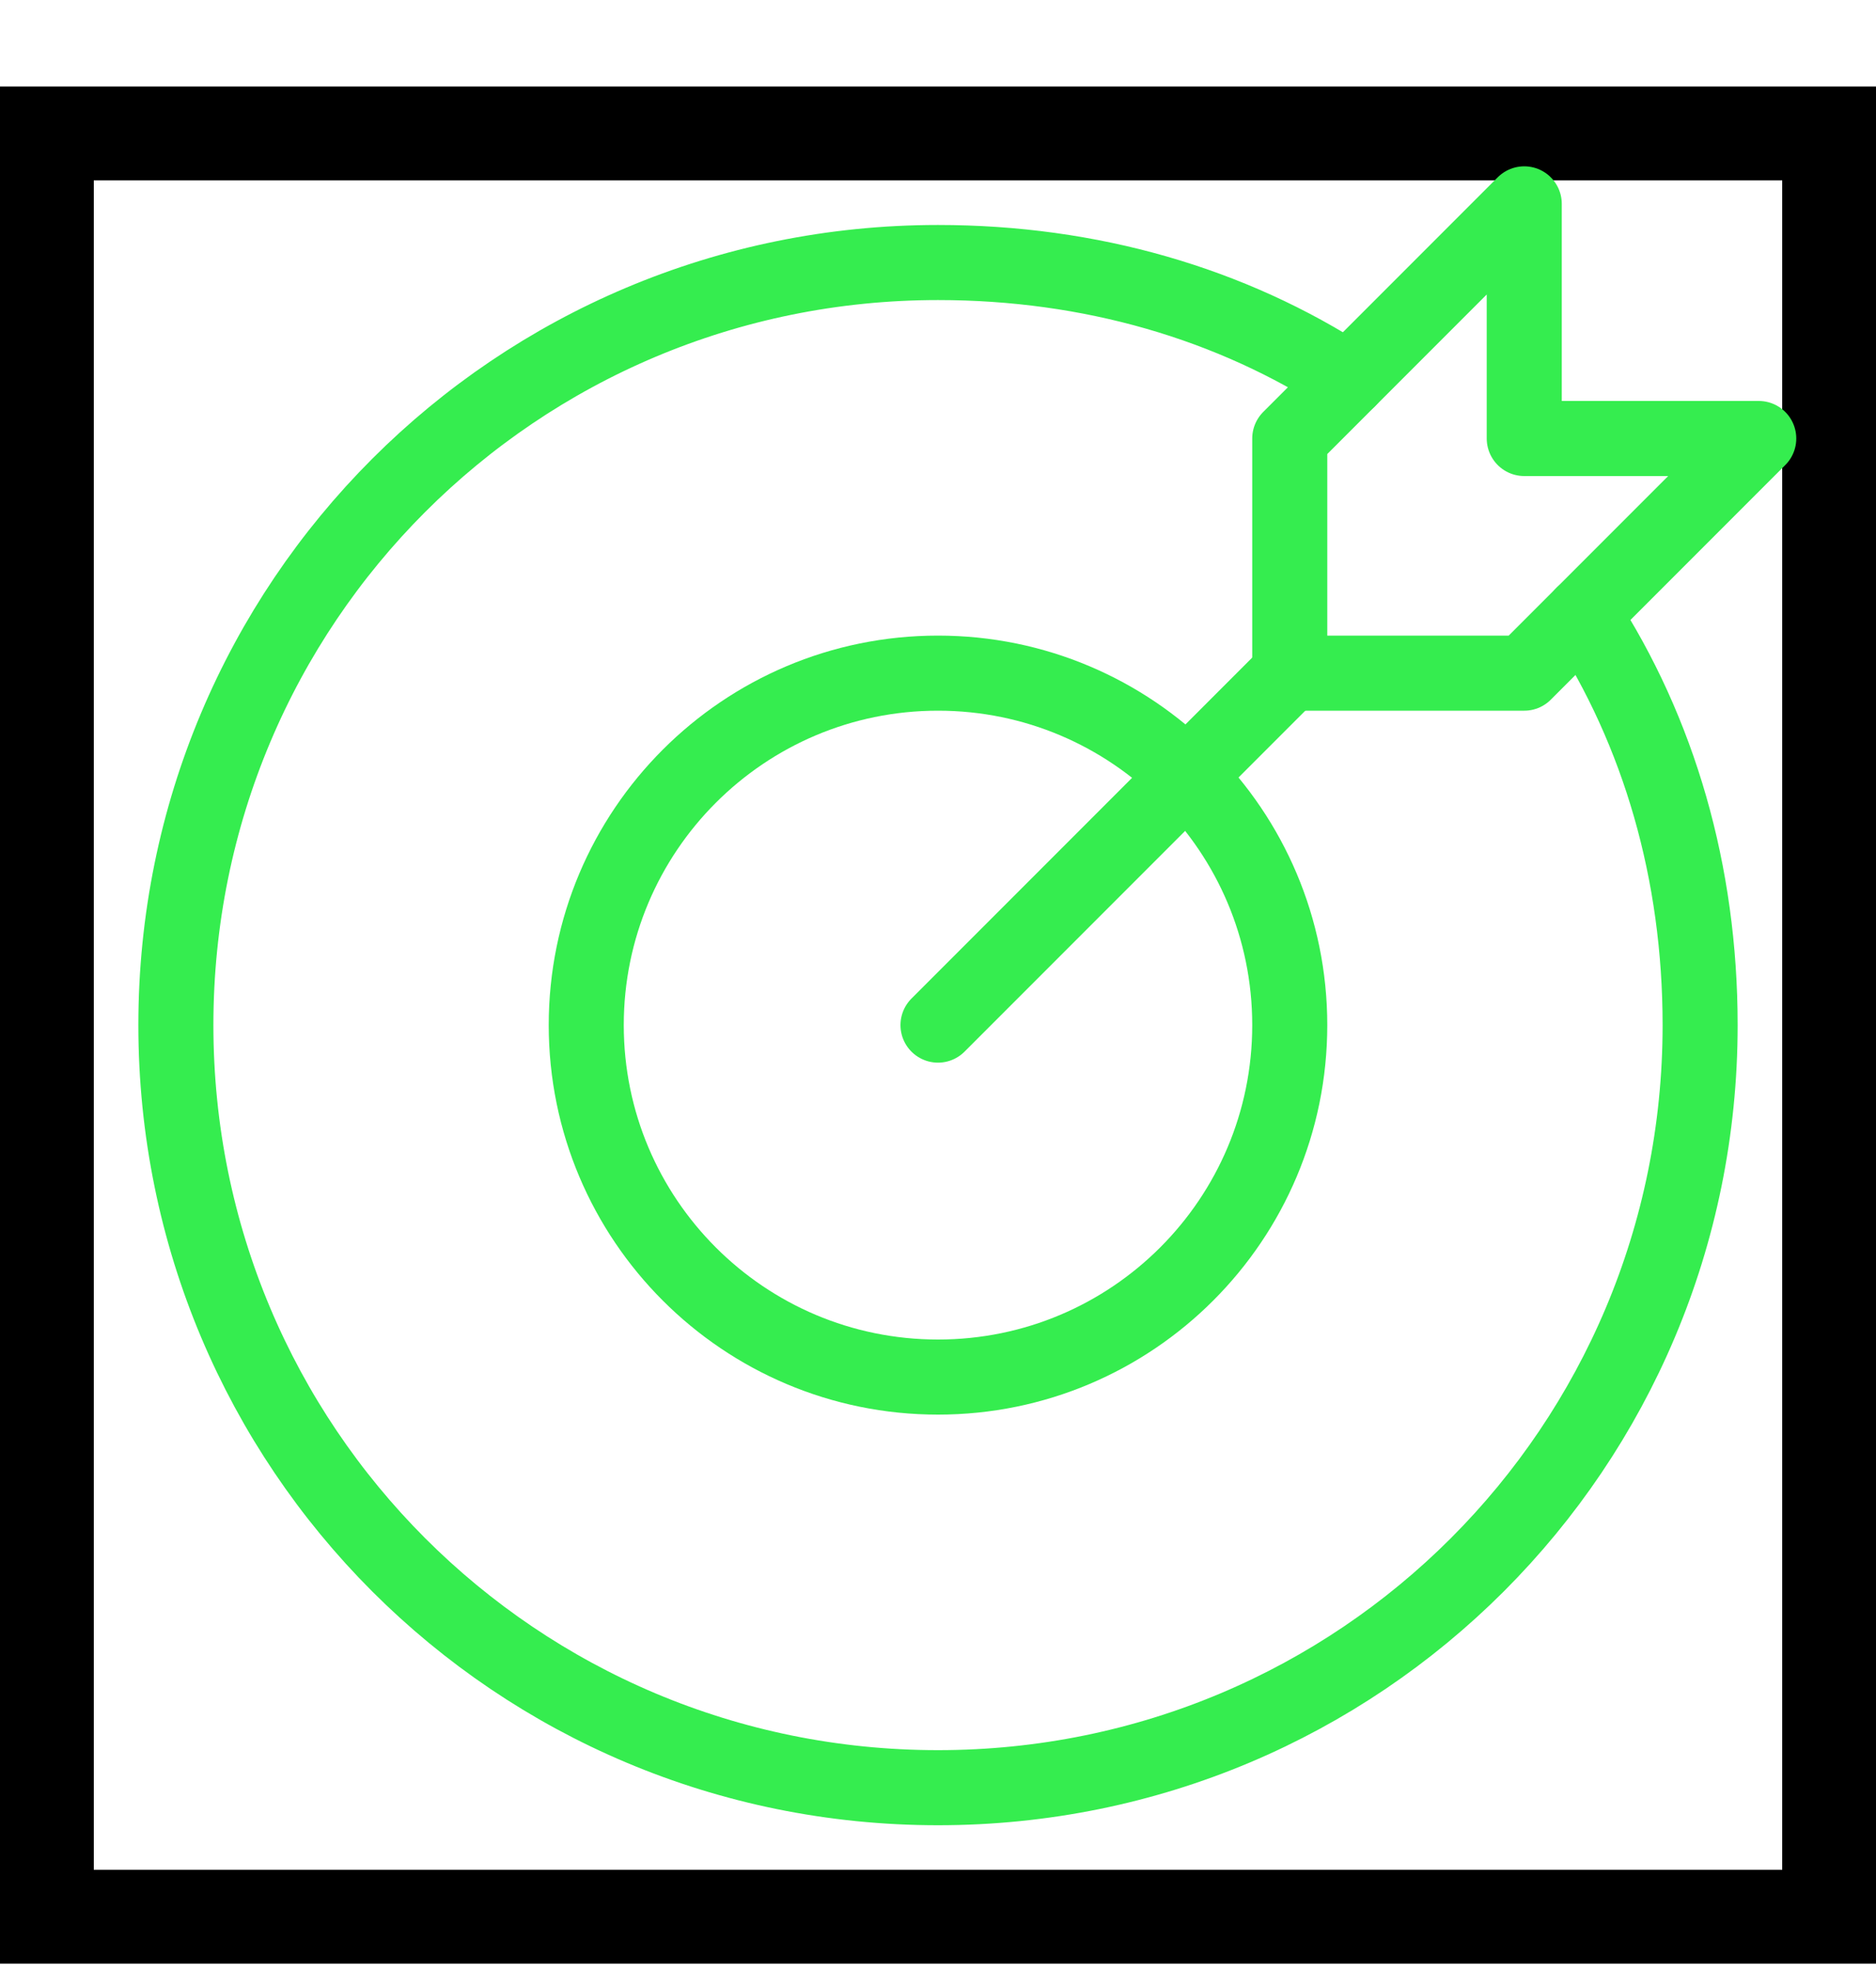 <svg width="20" height="21" viewBox="0 0 20 21" fill="none" xmlns="http://www.w3.org/2000/svg">
<rect x="0.5" y="1.422" width="19" height="19" stroke="black"/>
<path d="M10 10.922L13.75 7.172" stroke="#35ED4F" stroke-width="0.8" stroke-miterlimit="10" stroke-linecap="round" stroke-linejoin="round"/>
<path d="M18.75 4.672H16.25V2.172L13.75 4.672V7.172H16.25L18.75 4.672Z" stroke="#35ED4F" stroke-width="0.8" stroke-miterlimit="10" stroke-linecap="round" stroke-linejoin="round"/>
<path d="M10 14.672C12.071 14.672 13.75 12.993 13.75 10.922C13.75 8.851 12.071 7.172 10 7.172C7.929 7.172 6.25 8.851 6.25 10.922C6.25 12.993 7.929 14.672 10 14.672Z" stroke="#35ED4F" stroke-width="0.8" stroke-miterlimit="10" stroke-linecap="round" stroke-linejoin="round"/>
<path d="M16.875 6.547C17.688 7.797 18.125 9.297 18.125 10.922C18.125 15.422 14.5 19.047 10 19.047C5.5 19.047 1.875 15.422 1.875 10.922C1.875 6.422 5.5 2.797 10 2.797C11.625 2.797 13.125 3.234 14.375 4.047" stroke="#35ED4F" stroke-width="0.8" stroke-miterlimit="10" stroke-linecap="round" stroke-linejoin="round"/>
</svg>
